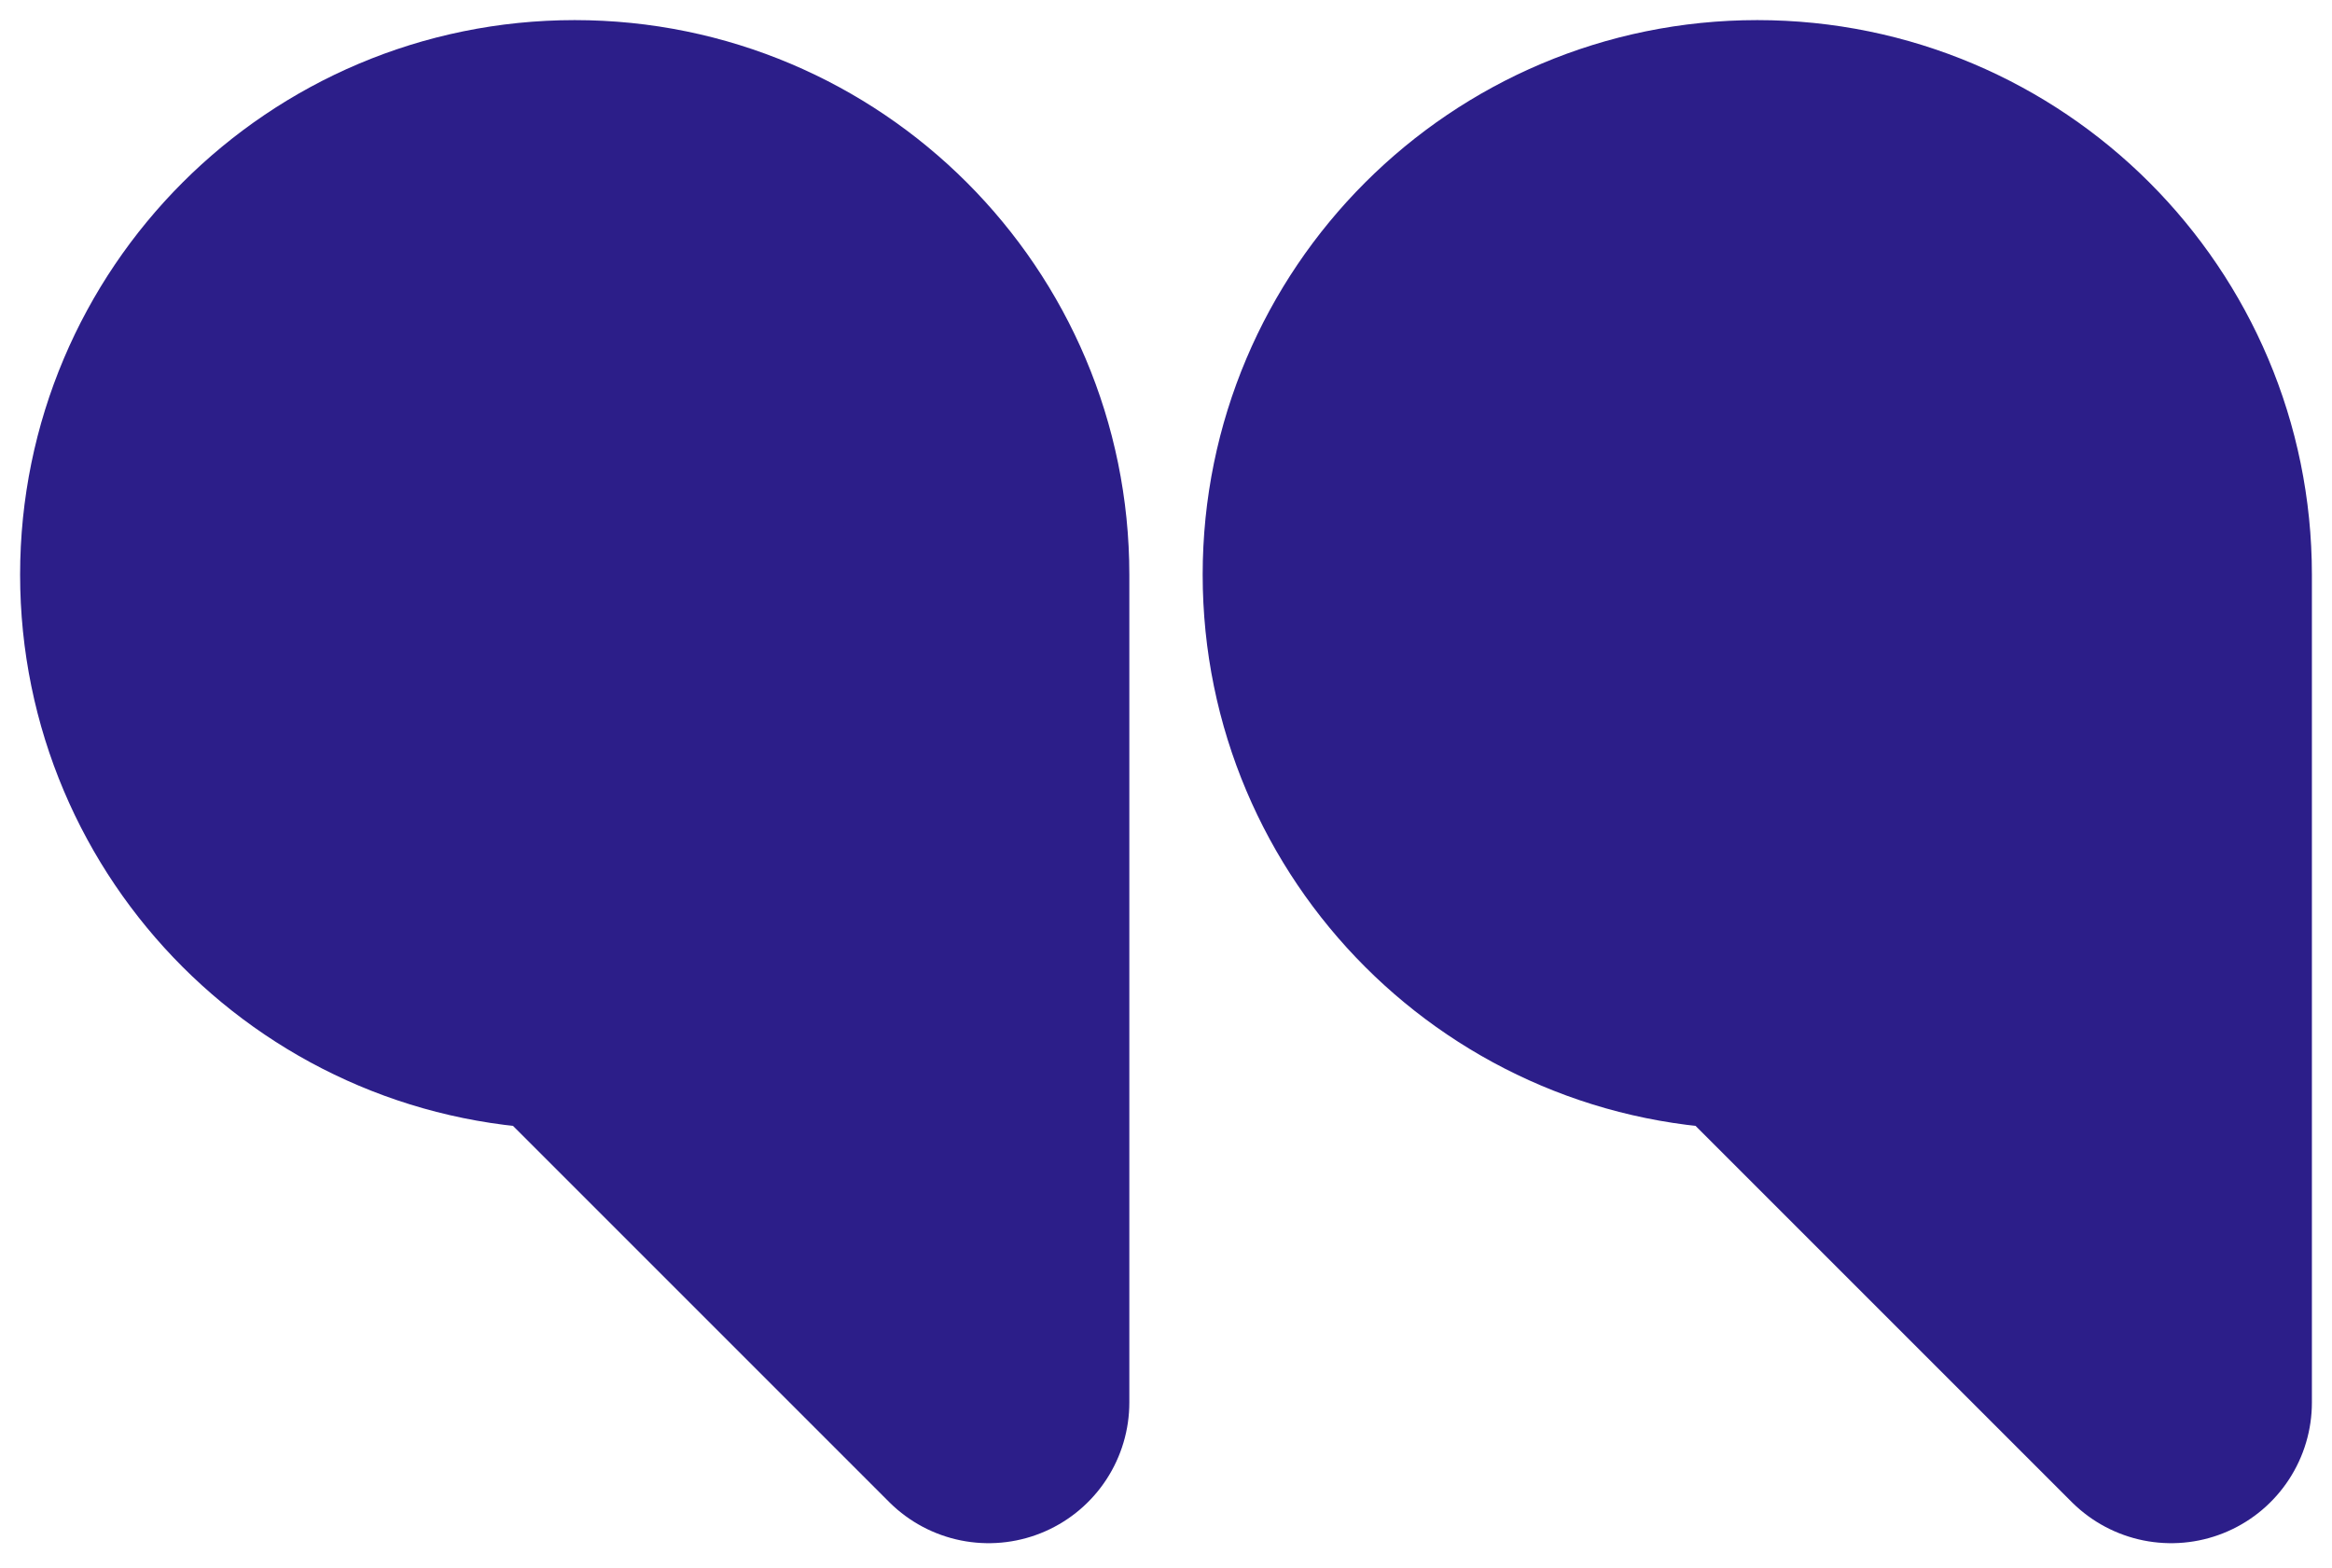<svg width="58" height="39" viewBox="0 0 58 39" fill="none" xmlns="http://www.w3.org/2000/svg">
<path d="M33.412 14.294C33.412 19.979 38.021 24.588 43.706 24.588L54 34.882V14.294C54 8.609 49.391 4 43.706 4C38.021 4 33.412 8.609 33.412 14.294Z" fill="#2C1E89"/>
<path d="M4 14.294C4 19.979 8.609 24.588 14.294 24.588L24.588 34.882V14.294C24.588 8.609 19.979 4 14.294 4C8.609 4 4 8.609 4 14.294Z" fill="#2C1E89"/>
<path d="M33.412 14.294C33.412 19.979 38.021 24.588 43.706 24.588L54 34.882V14.294C54 8.609 49.391 4 43.706 4C38.021 4 33.412 8.609 33.412 14.294Z" stroke="#2C1E89" stroke-width="7" stroke-linejoin="round"/>
<path d="M4 14.294C4 19.979 8.609 24.588 14.294 24.588L24.588 34.882V14.294C24.588 8.609 19.979 4 14.294 4C8.609 4 4 8.609 4 14.294Z" stroke="#2C1E89" stroke-width="7" stroke-linejoin="round"/>
</svg>
